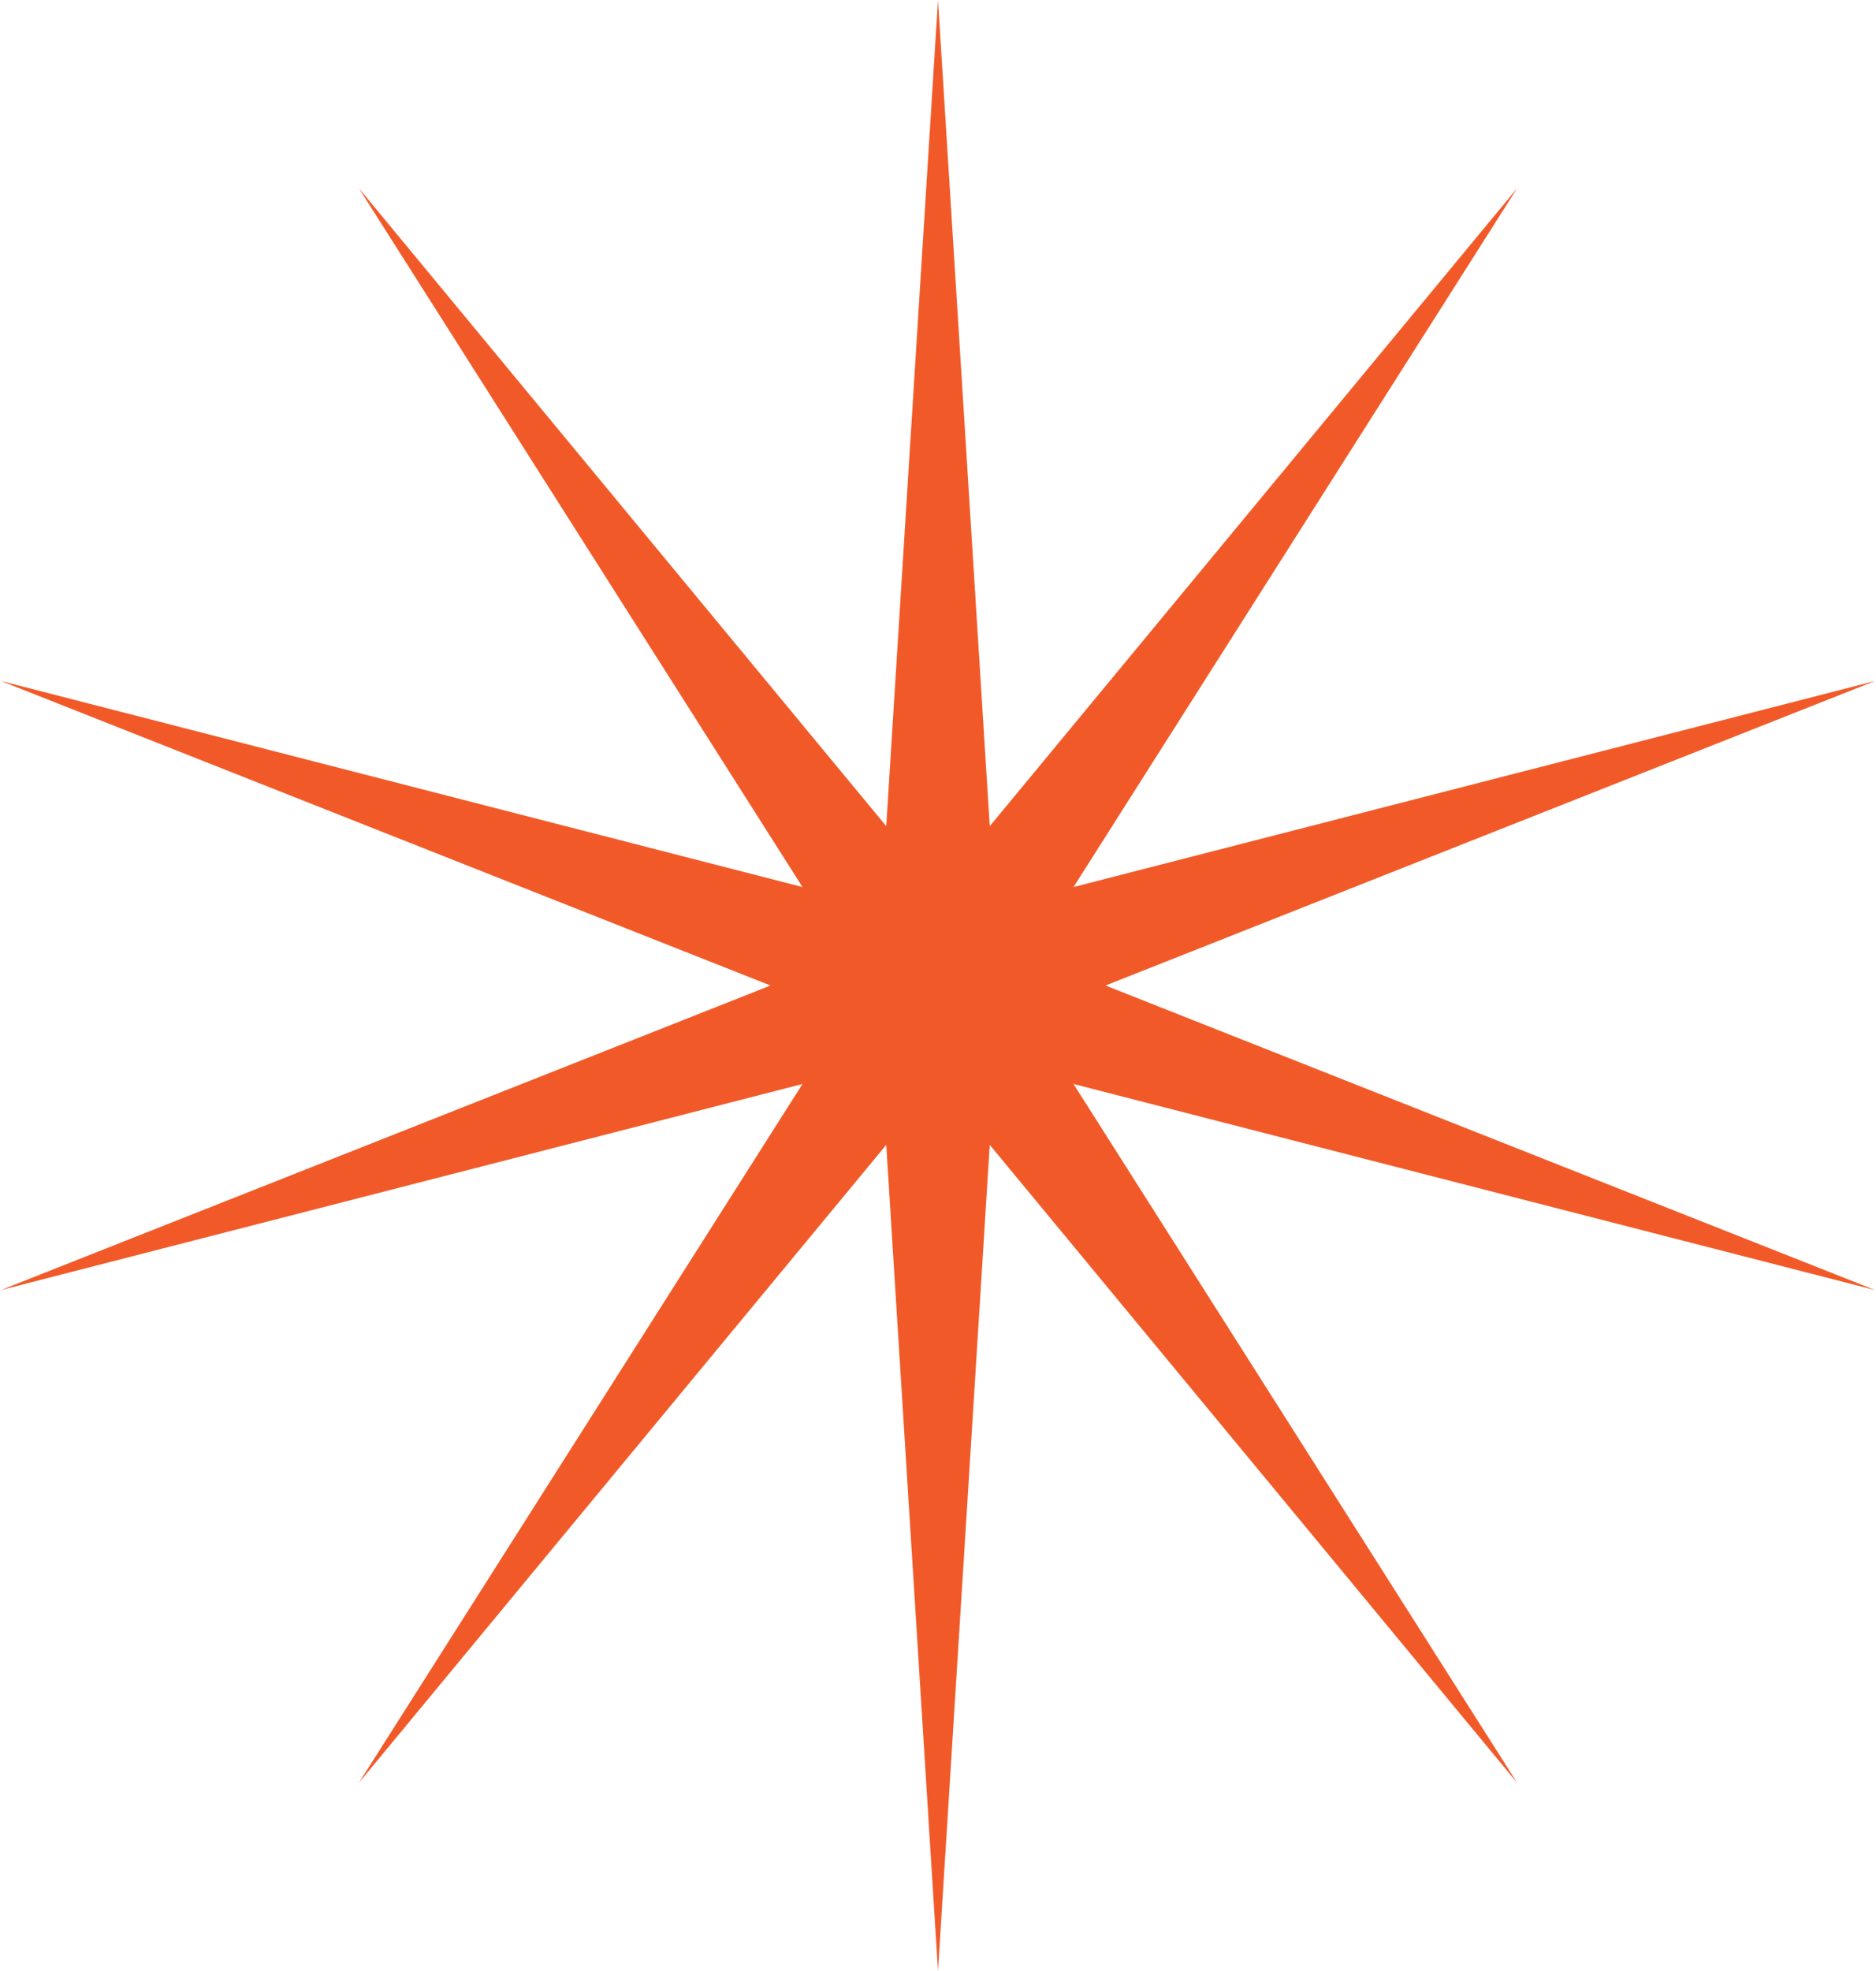 <svg xmlns="http://www.w3.org/2000/svg" width="119" height="125" viewBox="0 0 119 125" fill="none"><path d="M59.5 0L62.783 52.395L96.237 11.936L68.096 56.255L118.941 43.186L70.125 62.5L118.941 81.814L68.096 68.745L96.237 113.064L62.783 72.605L59.5 125L56.217 72.605L22.763 113.064L50.904 68.745L0.059 81.814L48.875 62.5L0.059 43.186L50.904 56.255L22.763 11.936L56.217 52.395L59.5 0Z" fill="#F15A28"></path></svg>